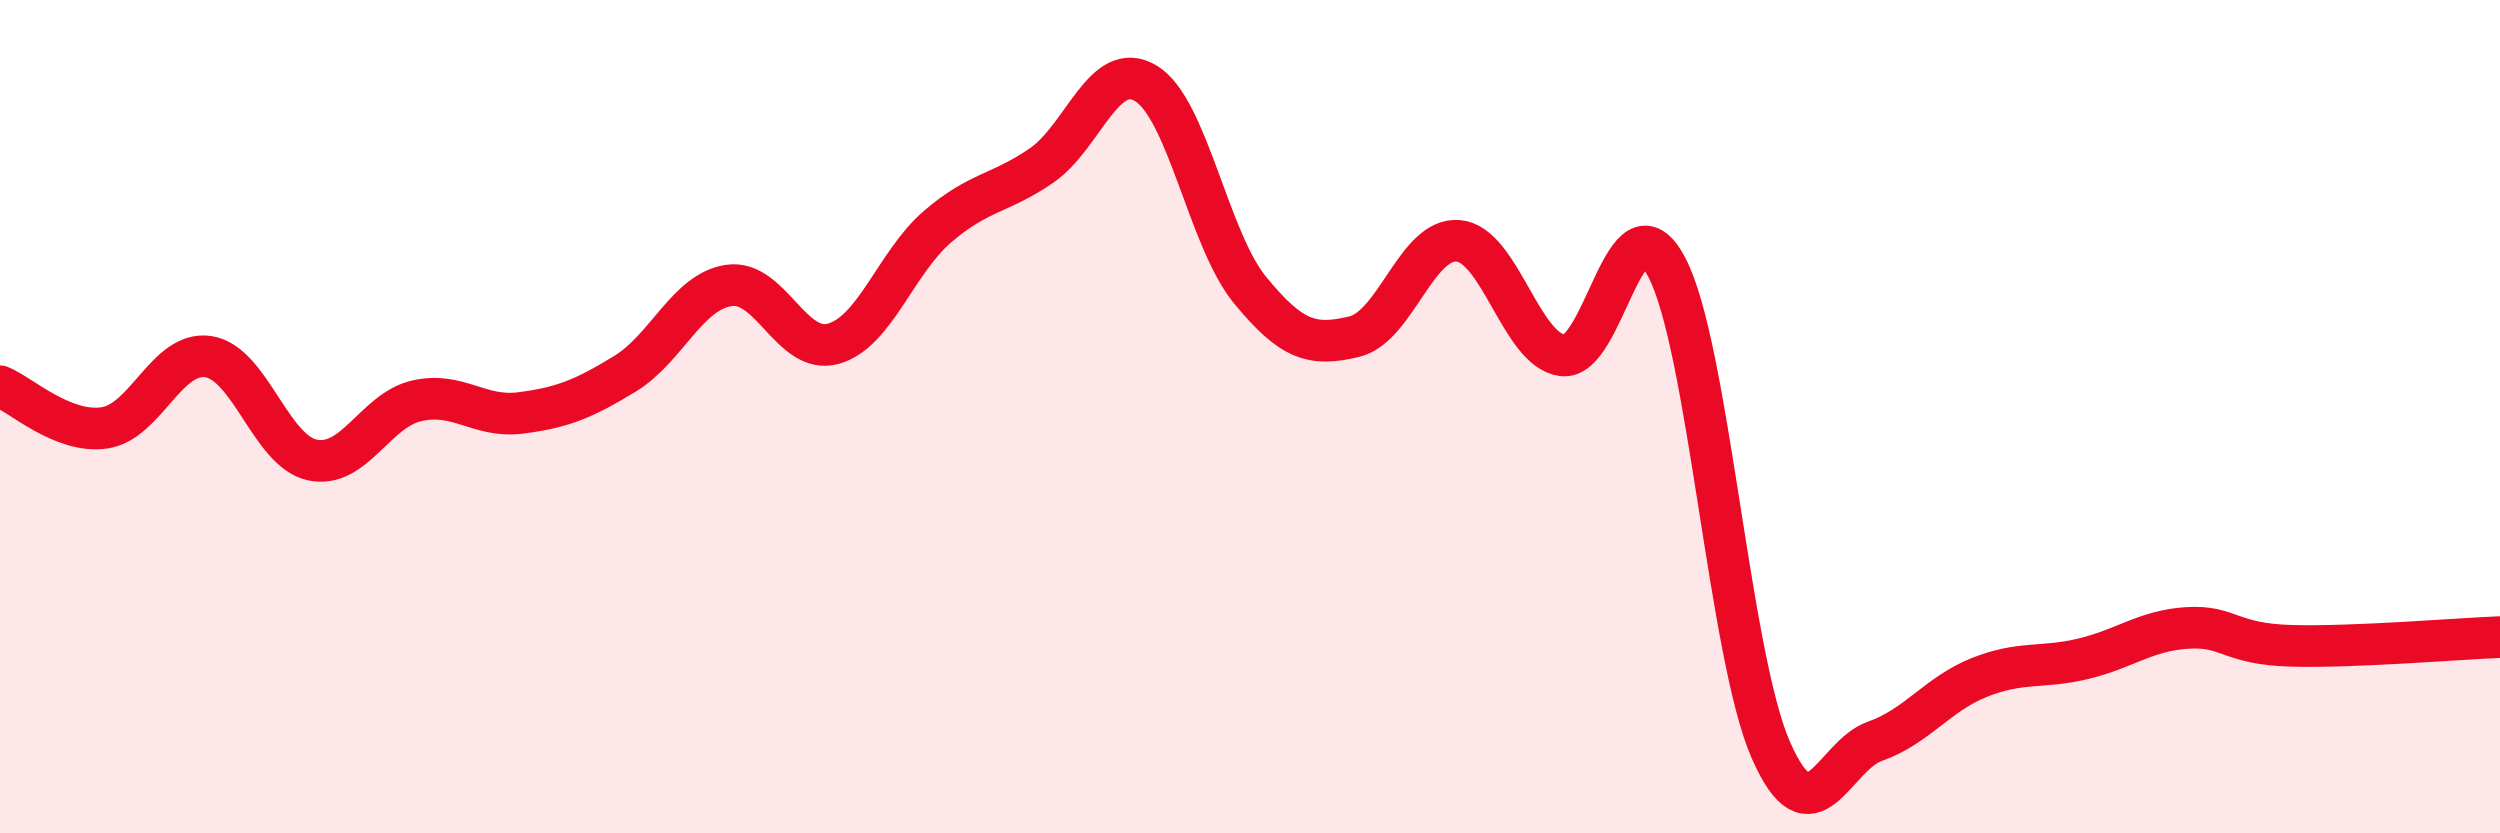 
    <svg width="60" height="20" viewBox="0 0 60 20" xmlns="http://www.w3.org/2000/svg">
      <path
        d="M 0,9.27 C 0.5,9.47 1.5,10.41 2.5,10.27 C 3.5,10.13 4,8.41 5,8.56 C 6,8.71 6.5,10.83 7.5,11.04 C 8.5,11.25 9,9.85 10,9.62 C 11,9.39 11.5,10.04 12.5,9.91 C 13.5,9.78 14,9.58 15,8.97 C 16,8.36 16.5,6.99 17.5,6.85 C 18.5,6.71 19,8.53 20,8.25 C 21,7.97 21.5,6.3 22.5,5.44 C 23.5,4.58 24,4.66 25,3.97 C 26,3.28 26.5,1.4 27.5,2 C 28.5,2.6 29,5.74 30,6.96 C 31,8.18 31.5,8.32 32.5,8.08 C 33.5,7.84 34,5.69 35,5.78 C 36,5.87 36.5,8.4 37.5,8.53 C 38.5,8.66 39,4.52 40,6.41 C 41,8.3 41.5,15.72 42.5,18 C 43.5,20.28 44,18.14 45,17.79 C 46,17.44 46.5,16.66 47.5,16.26 C 48.5,15.86 49,16.05 50,15.81 C 51,15.57 51.5,15.13 52.5,15.07 C 53.5,15.01 53.5,15.46 55,15.5 C 56.5,15.54 59,15.33 60,15.29L60 20L0 20Z"
        fill="#EB0A25"
        opacity="0.1"
        stroke-linecap="round"
        stroke-linejoin="round"
      />
      <path
        d="M 0,9.27 C 0.5,9.47 1.5,10.41 2.5,10.27 C 3.5,10.13 4,8.41 5,8.56 C 6,8.71 6.5,10.83 7.5,11.04 C 8.5,11.25 9,9.85 10,9.62 C 11,9.39 11.5,10.04 12.5,9.91 C 13.5,9.78 14,9.58 15,8.97 C 16,8.36 16.5,6.99 17.5,6.85 C 18.5,6.71 19,8.53 20,8.25 C 21,7.97 21.5,6.3 22.5,5.44 C 23.5,4.58 24,4.66 25,3.97 C 26,3.28 26.5,1.4 27.5,2 C 28.5,2.6 29,5.74 30,6.96 C 31,8.18 31.5,8.32 32.5,8.08 C 33.5,7.84 34,5.69 35,5.78 C 36,5.87 36.5,8.4 37.5,8.53 C 38.5,8.66 39,4.52 40,6.41 C 41,8.3 41.5,15.72 42.5,18 C 43.5,20.28 44,18.14 45,17.79 C 46,17.44 46.5,16.66 47.5,16.26 C 48.5,15.86 49,16.05 50,15.81 C 51,15.57 51.5,15.13 52.5,15.07 C 53.5,15.01 53.5,15.46 55,15.5 C 56.5,15.54 59,15.33 60,15.29"
        stroke="#EB0A25"
        stroke-width="1"
        fill="none"
        stroke-linecap="round"
        stroke-linejoin="round"
      />
    </svg>
  
